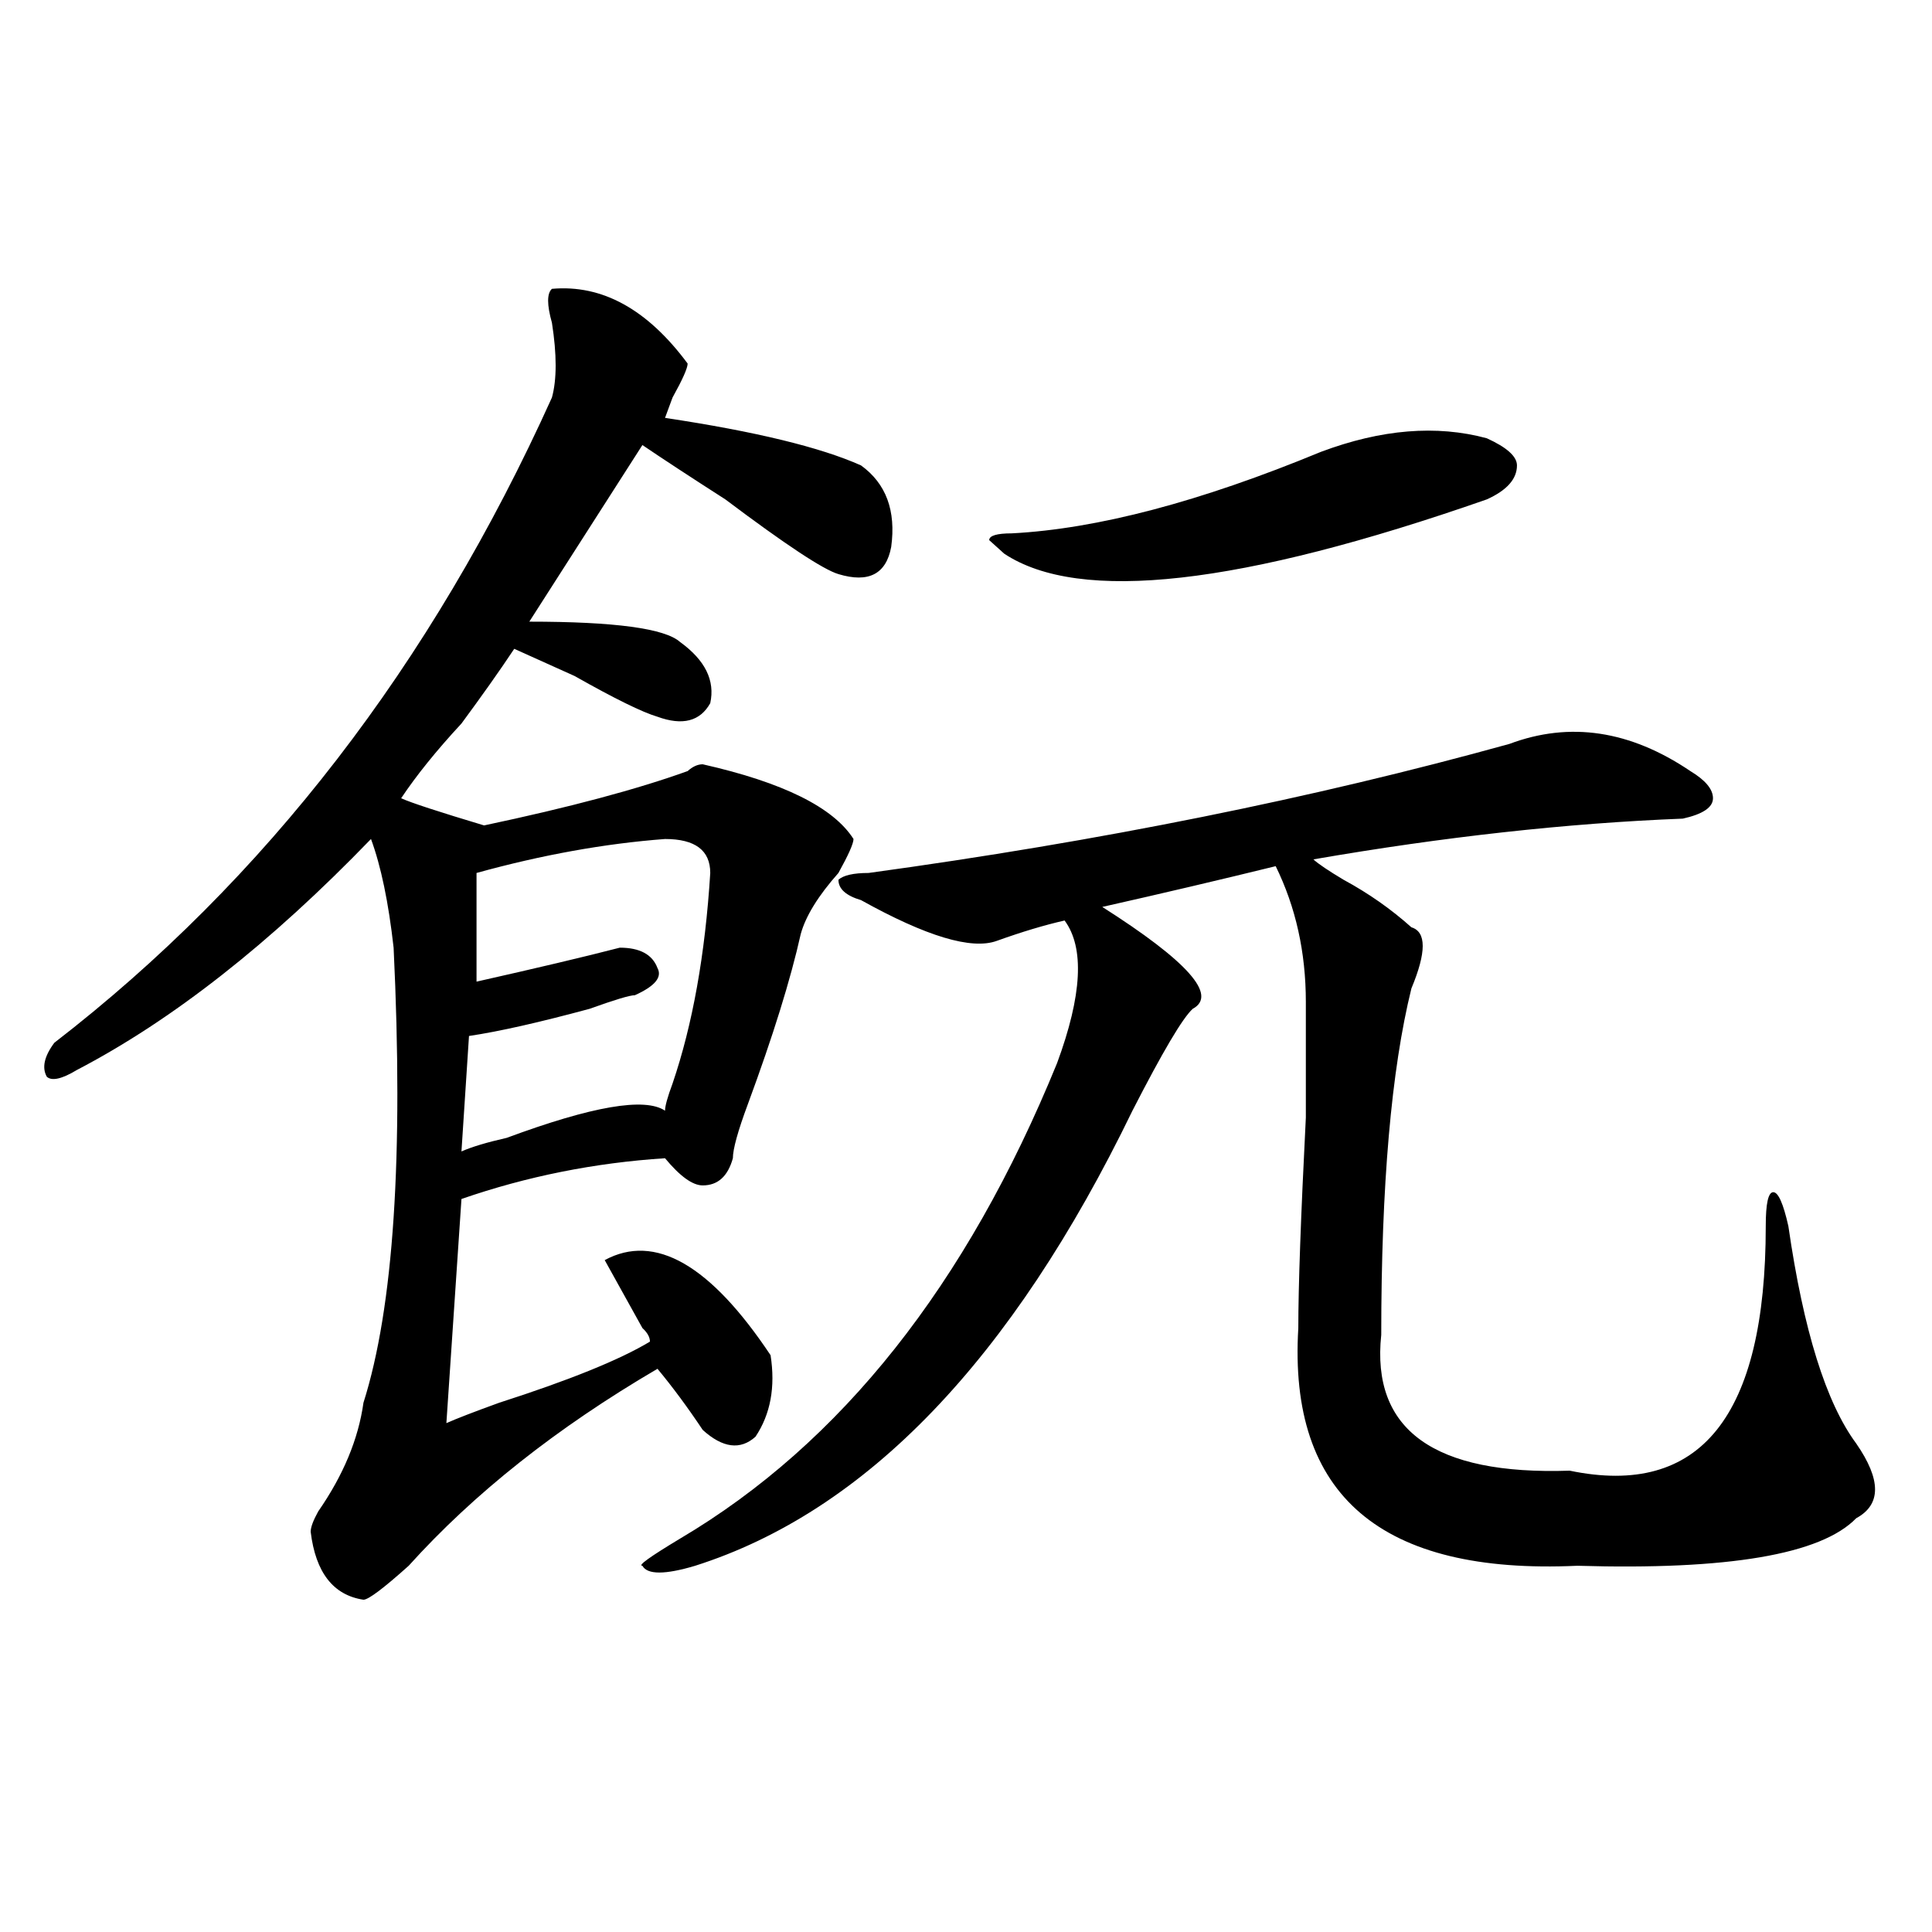 <?xml version="1.0" encoding="utf-8"?>
<!-- Generator: Adobe Illustrator 16.0.0, SVG Export Plug-In . SVG Version: 6.00 Build 0)  -->
<!DOCTYPE svg PUBLIC "-//W3C//DTD SVG 1.1//EN" "http://www.w3.org/Graphics/SVG/1.1/DTD/svg11.dtd">
<svg version="1.1" id="图层_1" xmlns="http://www.w3.org/2000/svg" xmlns:xlink="http://www.w3.org/1999/xlink" x="0px" y="0px"
	 width="1000px" height="1000px" viewBox="0 0 1000 1000" enable-background="new 0 0 1000 1000" xml:space="preserve">
<path d="M285.676,149.5c25.975-2.308,49.389,10.547,70.242,38.672c0,2.362-2.622,8.239-7.805,17.578l-3.902,10.547
	c46.828,7.031,80.607,15.271,101.461,24.609c12.987,9.394,18.17,23.456,15.609,42.188c-2.622,14.063-11.707,18.786-27.316,14.063
	c-7.805-2.308-27.316-15.216-58.535-38.672c-18.231-11.7-32.561-21.094-42.926-28.125l-58.535,91.406
	c44.206,0,70.242,3.516,78.047,10.547c12.987,9.394,18.17,19.94,15.609,31.641c-5.244,9.394-14.329,11.755-27.316,7.031
	c-7.805-2.308-22.134-9.339-42.926-21.094c-15.609-7.031-26.036-11.7-31.219-14.063c-7.805,11.755-16.951,24.609-27.316,38.672
	c-13.049,14.063-23.414,26.972-31.219,38.672c5.183,2.362,19.512,7.031,42.926,14.063c44.206-9.339,79.327-18.731,105.363-28.125
	c2.561-2.308,5.183-3.516,7.805-3.516c41.584,9.394,67.62,22.302,78.047,38.672c0,2.362-2.622,8.239-7.805,17.578
	c-10.427,11.755-16.951,22.302-19.512,31.641c-5.244,23.456-14.329,52.734-27.316,87.891c-5.244,14.063-7.805,23.456-7.805,28.125
	c-2.622,9.394-7.805,14.063-15.609,14.063c-5.244,0-11.707-4.669-19.512-14.063c-36.463,2.362-71.584,9.394-105.363,21.094
	l-7.805,116.016c5.183-2.308,14.268-5.823,27.316-10.547c36.401-11.7,62.438-22.247,78.047-31.641c0-2.308-1.342-4.669-3.902-7.031
	c-7.805-14.063-14.329-25.763-19.512-35.156c25.975-14.063,54.633,2.362,85.852,49.219c2.561,16.425,0,30.487-7.805,42.188
	c-7.805,7.031-16.951,5.878-27.316-3.516c-7.805-11.7-15.609-22.247-23.414-31.641c-52.072,30.487-94.998,64.489-128.777,101.953
	c-13.049,11.7-20.854,17.578-23.414,17.578c-15.609-2.362-24.756-14.063-27.316-35.156c0-2.308,1.28-5.823,3.902-10.547
	c12.987-18.731,20.792-37.464,23.414-56.25c15.609-49.219,20.792-127.716,15.609-235.547c-2.622-23.401-6.524-42.188-11.707-56.25
	c-52.072,53.942-102.803,93.769-152.191,119.531c-7.805,4.724-13.049,5.878-15.609,3.516c-2.622-4.669-1.342-10.547,3.902-17.578
	c109.266-84.375,195.117-195.667,257.555-333.984c2.561-9.339,2.561-22.247,0-38.672C283.054,157.739,283.054,151.862,285.676,149.5
	z M344.211,434.266c-31.219,2.362-63.779,8.239-97.559,17.578v56.25c31.219-7.031,55.913-12.854,74.145-17.578
	c10.365,0,16.89,3.516,19.512,10.547c2.561,4.724-1.342,9.394-11.707,14.063c-2.622,0-10.427,2.362-23.414,7.031
	c-26.036,7.031-46.828,11.755-62.438,14.063l-3.902,59.766c5.183-2.308,12.987-4.669,23.414-7.031
	c44.206-16.37,71.522-21.094,81.949-14.063c0-2.308,1.28-7.031,3.902-14.063c10.365-30.433,16.89-66.797,19.512-108.984
	C367.625,440.144,359.82,434.266,344.211,434.266z M781.273,385.047c31.219-11.7,62.438-7.031,93.656,14.063
	c7.805,4.724,11.707,9.394,11.707,14.063c0,4.724-5.244,8.239-15.609,10.547c-59.877,2.362-123.595,9.394-191.215,21.094
	c2.561,2.362,7.805,5.878,15.609,10.547c12.987,7.031,24.694,15.271,35.121,24.609c7.805,2.362,7.805,12.909,0,31.641
	c-10.427,42.188-15.609,101.953-15.609,179.297c-5.244,49.219,27.316,72.675,97.559,70.313
	c67.62,14.063,101.461-28.125,101.461-126.563c0-11.7,1.28-17.578,3.902-17.578c2.561,0,5.183,5.878,7.805,17.578
	c7.805,53.942,19.512,91.406,35.121,112.5c12.987,18.786,12.987,31.641,0,38.672c-18.231,18.786-66.34,26.916-144.387,24.609
	c-101.461,4.669-149.631-36.31-144.387-123.047c0-21.094,1.28-57.403,3.902-108.984c0-32.794,0-52.734,0-59.766
	c0-25.763-5.244-49.219-15.609-70.313c-28.658,7.031-58.535,14.063-89.754,21.094c44.206,28.125,59.815,45.703,46.828,52.734
	c-5.244,4.724-15.609,22.302-31.219,52.734C523.719,703.815,448.232,782.313,359.82,810.438c-15.609,4.669-24.756,4.669-27.316,0
	c-2.622,0,3.902-4.669,19.512-14.063c83.229-49.219,148.289-131.231,195.117-246.094c12.987-35.156,14.268-59.766,3.902-73.828
	c-10.427,2.362-22.134,5.878-35.121,10.547c-13.049,4.724-36.463-2.308-70.242-21.094c-7.805-2.308-11.707-5.823-11.707-10.547
	c2.561-2.308,7.805-3.516,15.609-3.516C569.205,435.474,679.813,413.172,781.273,385.047z M683.715,233.875
	c31.219-11.7,59.815-14.063,85.852-7.031c10.365,4.724,15.609,9.394,15.609,14.063c0,7.031-5.244,12.909-15.609,17.578
	c-127.497,44.55-210.727,53.942-249.75,28.125l-7.805-7.031c0-2.308,3.902-3.516,11.707-3.516
	C567.925,273.755,621.277,259.692,683.715,233.875z"/>
</svg>
